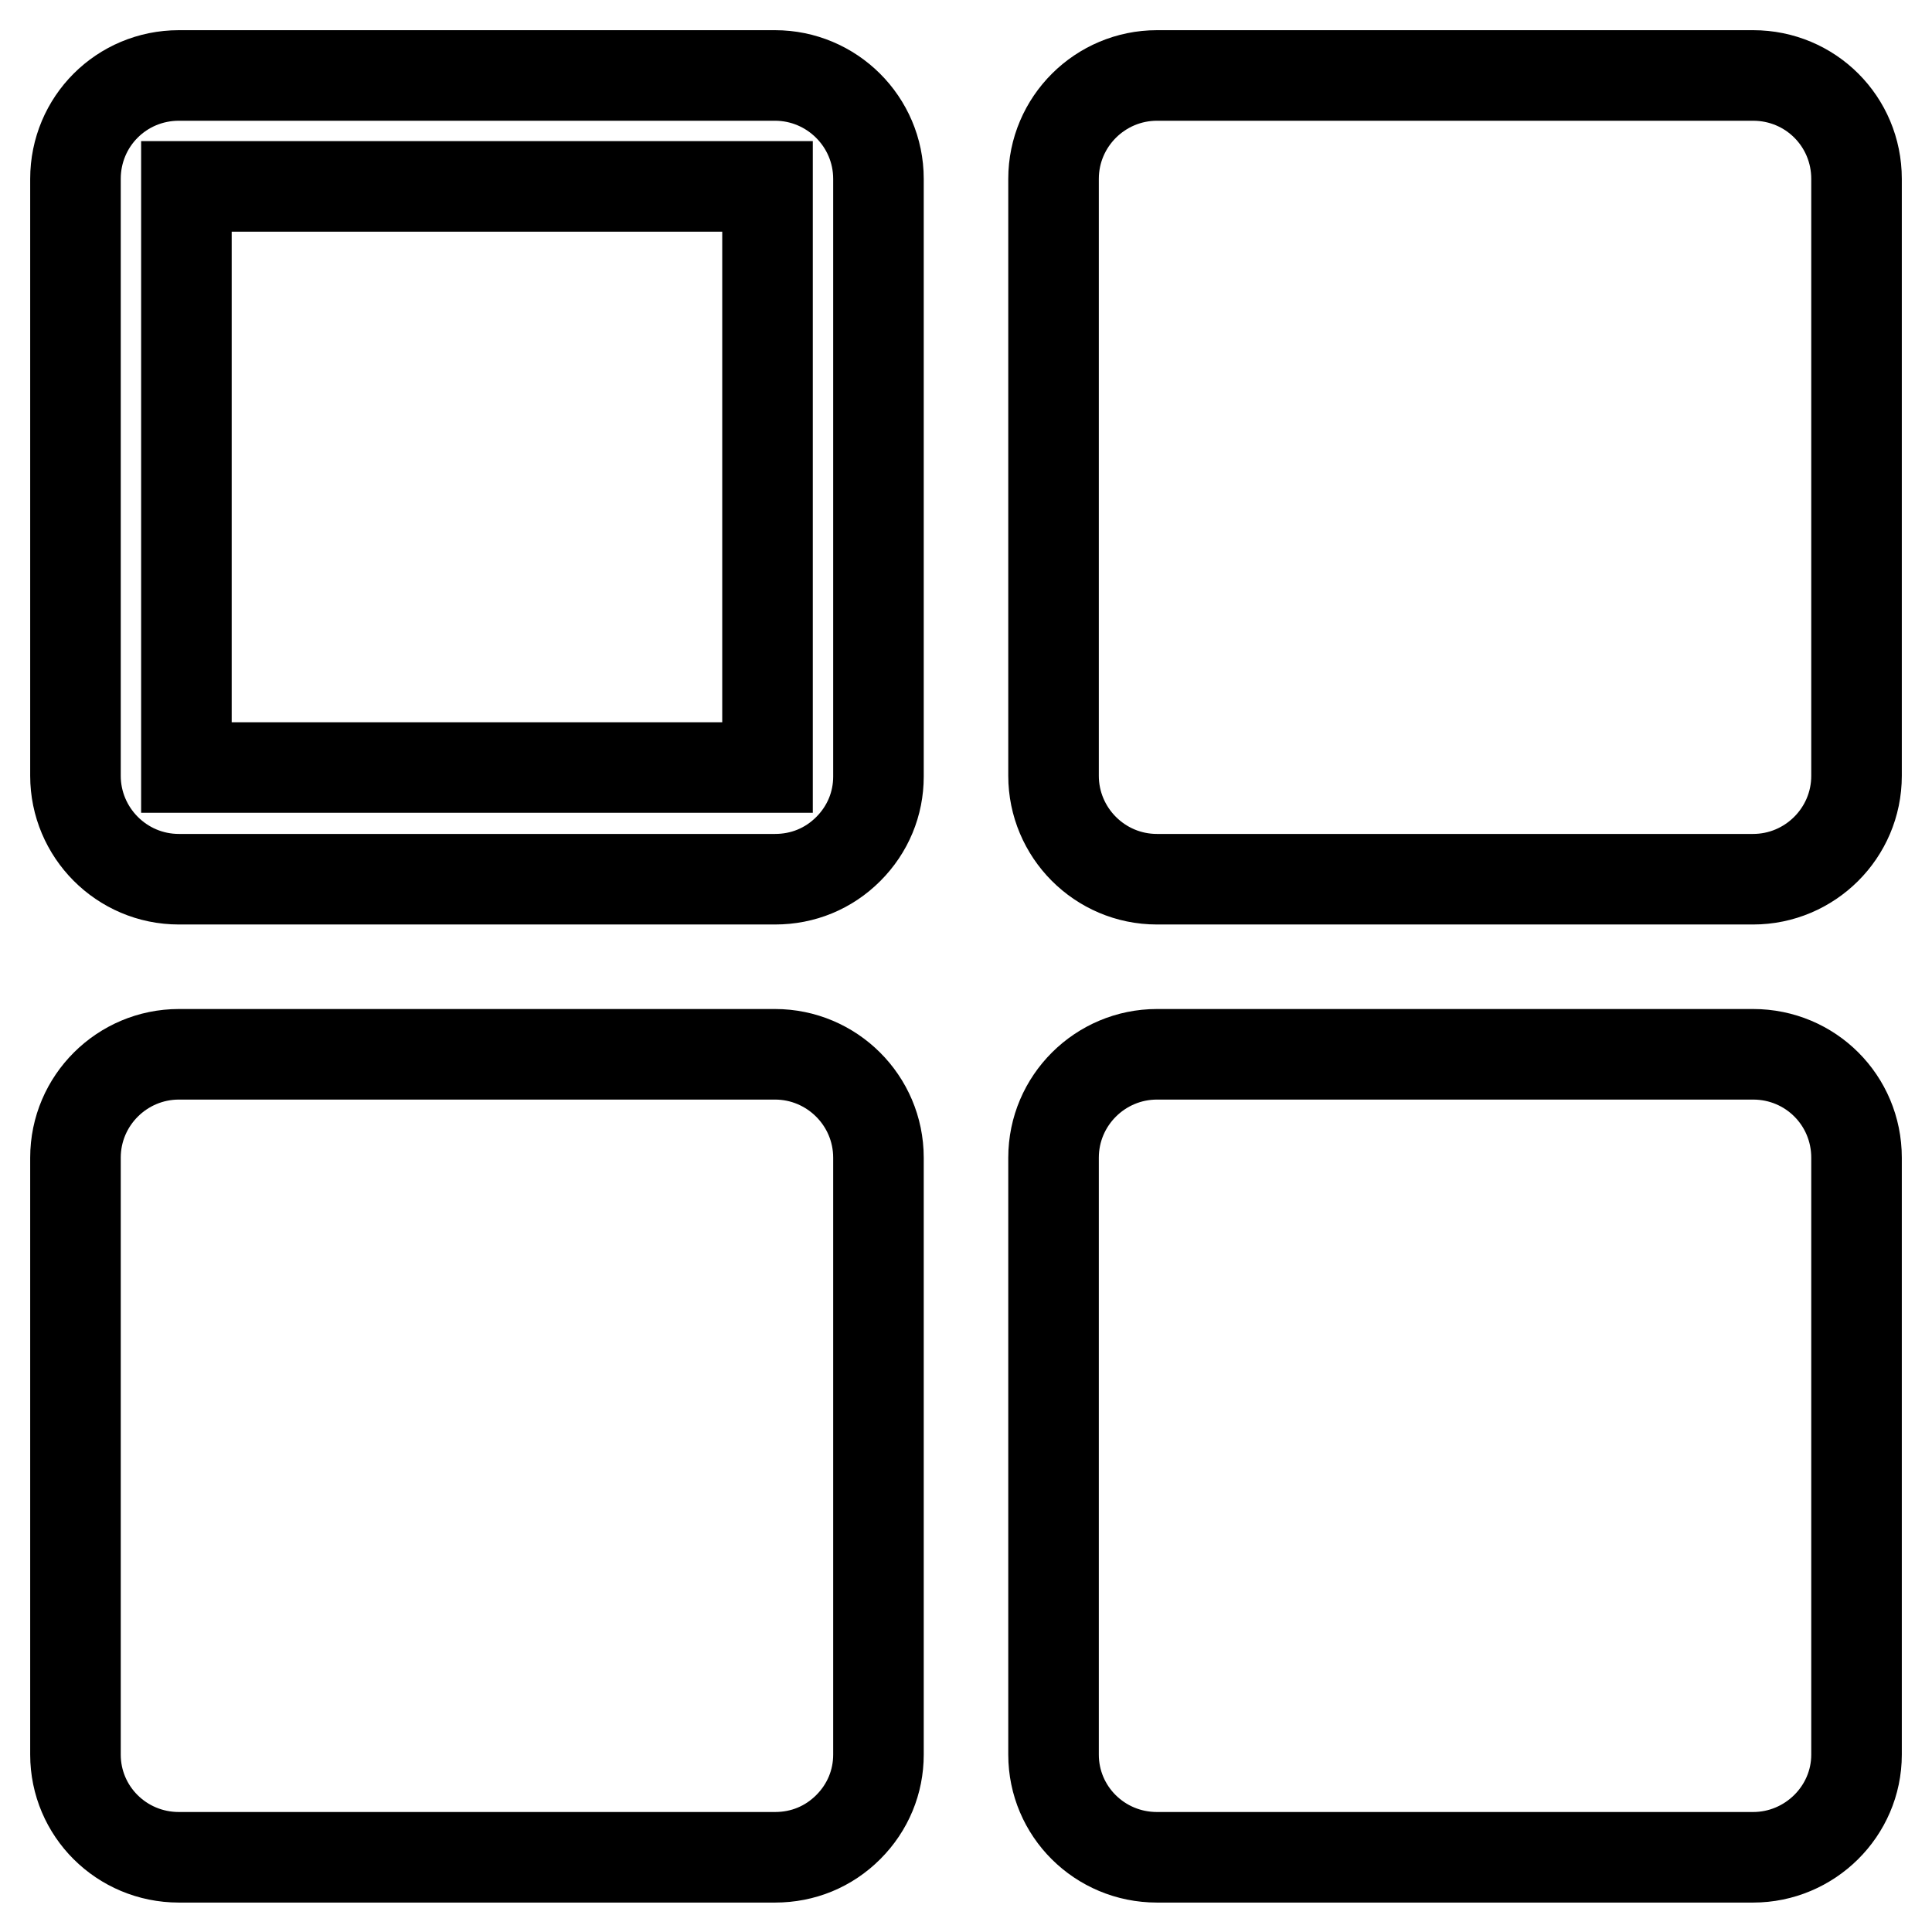 <?xml version="1.0" encoding="utf-8"?>
<!-- Svg Vector Icons : http://www.onlinewebfonts.com/icon -->
<!DOCTYPE svg PUBLIC "-//W3C//DTD SVG 1.1//EN" "http://www.w3.org/Graphics/SVG/1.1/DTD/svg11.dtd">
<svg version="1.1" xmlns="http://www.w3.org/2000/svg" xmlns:xlink="http://www.w3.org/1999/xlink" x="0px" y="0px" viewBox="0 0 256 256" enable-background="new 0 0 256 256" xml:space="preserve">
<g> <path stroke-width="12" fill-opacity="0" stroke="#000000"  d="M232.3,10h-79c-7.5,0-13.7,6.1-13.7,13.7v79.1c0,7.5,6.1,13.7,13.7,13.7h79c7.5,0,13.7-6.1,13.7-13.7V23.7 C246,16.1,239.9,10,232.3,10z M102.7,139.7h-79c-7.5,0-13.7,6.1-13.7,13.7v79.1c0,7.5,6.1,13.6,13.7,13.6h79c3.7,0,7.1-1.4,9.7-4 c2.6-2.6,4-6,4-9.6v-79.1C116.4,145.8,110.2,139.7,102.7,139.7z M102.7,10h-79C16.1,10,10,16.1,10,23.7v79.1 c0,7.5,6.1,13.7,13.7,13.7h79c3.7,0,7.1-1.4,9.7-4c2.6-2.6,4-6,4-9.6V23.7C116.4,16.1,110.2,10,102.7,10z M101.7,101.7h-77v-77h77 V101.7z M232.3,139.7h-79c-7.5,0-13.7,6.1-13.7,13.7v79.1c0,7.5,6.1,13.6,13.7,13.6h79c7.5,0,13.7-6.1,13.7-13.6v-79.1 C246,145.8,239.9,139.7,232.3,139.7z"/></g>
</svg>